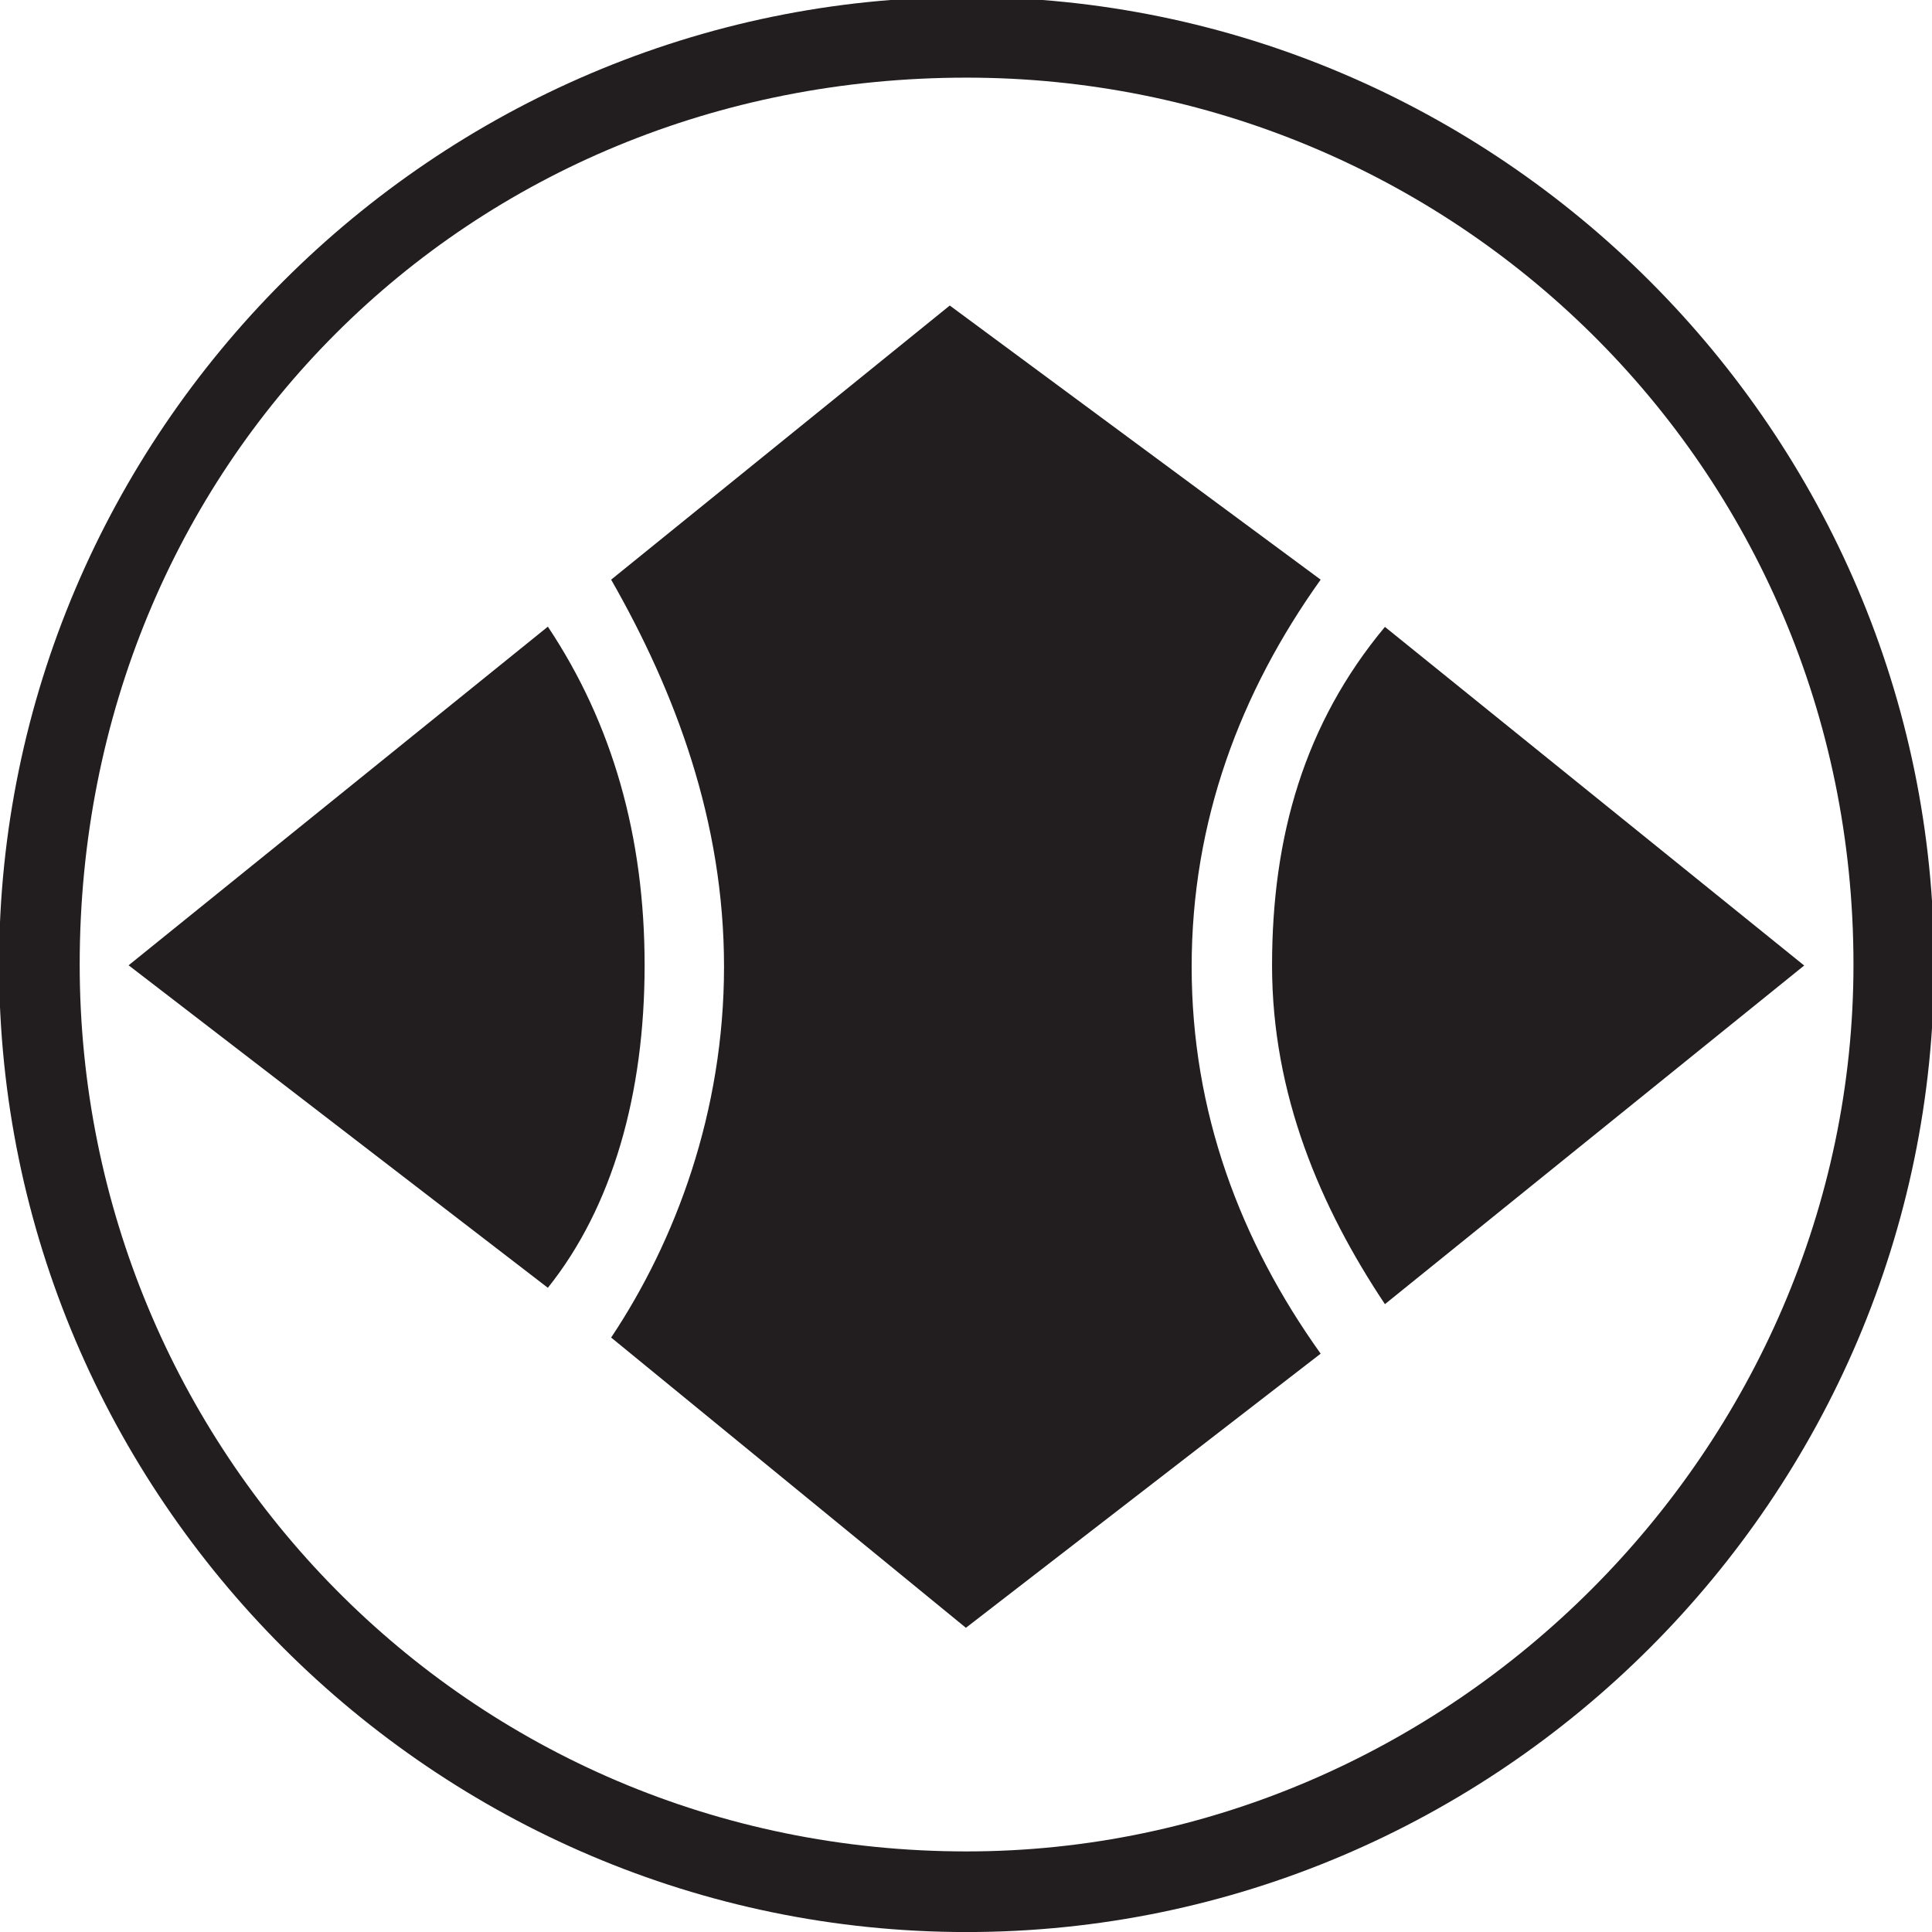 <?xml version="1.0" encoding="UTF-8" standalone="no"?>
<!-- Created with Inkscape (http://www.inkscape.org/) -->

<svg
   xmlns:dc="http://purl.org/dc/elements/1.1/"
   xmlns:cc="http://creativecommons.org/ns#"
   xmlns:rdf="http://www.w3.org/1999/02/22-rdf-syntax-ns#"
   xmlns:svg="http://www.w3.org/2000/svg"
   xmlns="http://www.w3.org/2000/svg"
   xmlns:sodipodi="http://sodipodi.sourceforge.net/DTD/sodipodi-0.dtd"
   xmlns:inkscape="http://www.inkscape.org/namespaces/inkscape"
   width="264.583mm"
   height="264.583mm"
   viewBox="0 0 264.583 264.583"
   version="1.1"
   id="svg9024"
   inkscape:version="0.92.4 (5da689c313, 2019-01-14)"
   sodipodi:docname="Hisamitsu 1965.svg">
  <defs
     id="defs9018" />
  <sodipodi:namedview
     id="base"
     pagecolor="#ffffff"
     bordercolor="#666666"
     borderopacity="1.0"
     inkscape:pageopacity="0.0"
     inkscape:pageshadow="2"
     inkscape:zoom="1"
     inkscape:cx="597.26053"
     inkscape:cy="587.2414"
     inkscape:document-units="mm"
     inkscape:current-layer="layer1"
     showgrid="false"
     fit-margin-top="0"
     fit-margin-left="0"
     fit-margin-right="0"
     fit-margin-bottom="0"
     inkscape:window-width="1920"
     inkscape:window-height="1001"
     inkscape:window-x="-9"
     inkscape:window-y="-9"
     inkscape:window-maximized="1" />
  <g
     inkscape:label="Layer 1"
     inkscape:groupmode="layer"
     id="layer1"
     transform="translate(205.135,229.627)">
    <g
       id="g9597"
       transform="matrix(52.083,0,0,52.083,10478.992,-1785.703)">
      <g
         transform="matrix(0.265,0,0,0.265,-202.595,34.745)"
         id="g865">
        <path
           inkscape:connector-curvature="0"
           id="path867"
           style="fill:#221e1f;fill-opacity:1;fill-rule:nonzero;stroke:none"
           d="m 0,0 c 4.8,0 8.8,-4 8.8,-8.8 0,-4.96 -4,-8.8 -8.8,-8.8 -4.96,0 -8.8,3.84 -8.8,8.8 C -8.8,-4 -4.96,0 0,0 Z m -9.6,-8.8 c 0,-5.28 4.32,-9.6 9.6,-9.6 5.28,0 9.6,4.32 9.6,9.6 0,5.28 -4.32,9.6 -9.6,9.6 -5.28,0 -9.6,-4.32 -9.6,-9.6 z" />
      </g>
      <g
         transform="matrix(0.265,0,0,0.265,-201.664,31.401)"
         id="g869">
        <path
           inkscape:connector-curvature="0"
           id="path871"
           style="fill:#221e1f;fill-opacity:1;fill-rule:nonzero;stroke:none"
           d="M 0,0 -3.68,-2.72 -7.04,0 c 0.64,1.12 1.12,2.4 1.12,3.84 0,1.44 -0.48,2.72 -1.12,3.68 L -3.52,10.4 0,7.68 C -0.8,6.56 -1.28,5.28 -1.28,3.84 -1.28,2.4 -0.8,1.12 0,0 Z" />
      </g>
      <g
         transform="matrix(0.265,0,0,0.265,-201.495,33.306)"
         id="g873">
        <path
           inkscape:connector-curvature="0"
           id="path875"
           style="fill:#221e1f;fill-opacity:1;fill-rule:nonzero;stroke:none"
           d="M 0,0 4.16,-3.36 0,-6.72 c -0.8,0.96 -1.12,2.08 -1.12,3.36 0,1.28 0.48,2.4 1.12,3.36 z" />
      </g>
      <g
         transform="matrix(0.265,0,0,0.265,-203.696,33.263)"
         id="g877">
        <path
           inkscape:connector-curvature="0"
           id="path879"
           style="fill:#221e1f;fill-opacity:1;fill-rule:nonzero;stroke:none"
           d="M 0,0 C 0.64,-0.8 0.96,-1.92 0.96,-3.2 0.96,-4.48 0.64,-5.6 0,-6.56 l -4.16,3.36 z" />
      </g>
    </g>
  </g>
</svg>

